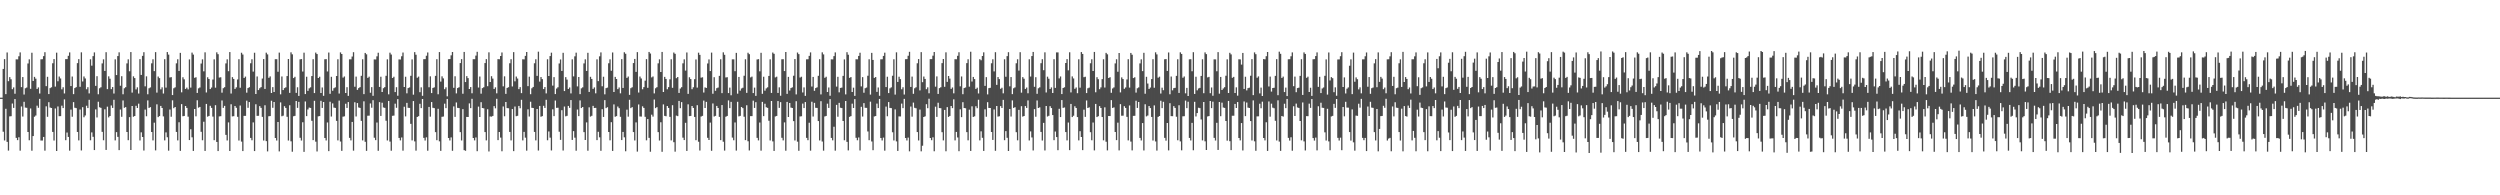 <?xml version="1.0" encoding="UTF-8"?>
<svg xmlns="http://www.w3.org/2000/svg" width="1920" height="150">
  <path d="M0 75.000h1v1.000H0zM1 75.000h1v1.000H1zM2 52.922h1v48.242H2zM3 45.415h1v62.448H3zM4 72.297h1v11.244H4zM5 40.307h1v68.671H5zM6 62.371h1v53.316H6zM7 59.259h1v30.136H7zM8 60.890h1v28.338H8zM9 68.481h1v11.035H9zM10 67.142h1v15.725H10zM11 72.005h1v4.053H11zM12 45.558h1v60.303H12zM13 45.643h1v61.961H13zM14 43.223h1v62.201H14zM15 40.241h1v75.480H15zM16 66.917h1v14.841H16zM17 59.181h1v30.340H17zM18 72.618h1v5.575H18zM19 67.783h1v14.836H19zM20 67.212h1v15.585H20zM21 48.735h1v52.643H21zM22 45.574h1v62.156H22zM23 68.175h1v15.103H23zM24 40.491h1v75.254H24zM25 62.153h1v42.335H25zM26 59.045h1v30.623H26zM27 60.414h1v28.310H27zM28 68.289h1v12.853H28zM29 67.130h1v15.675H29zM30 71.854h1v4.067H30zM31 45.572h1v62.376H31zM32 45.458h1v62.452H32zM33 43.107h1v62.040H33zM34 40.076h1v75.658H34zM35 66.138h1v15.540H35zM36 58.958h1v30.732H36zM37 72.228h1v6.266H37zM38 67.701h1v14.889H38zM39 67.032h1v15.896H39zM40 48.593h1v52.708H40zM41 45.357h1v62.577H41zM42 66.501h1v16.805H42zM43 40.474h1v75.513H43zM44 62.390h1v19.376H44zM45 58.755h1v30.462H45zM46 60.248h1v28.943H46zM47 68.624h1v12.521H47zM48 67.038h1v15.972H48zM49 71.777h1v4.566H49zM50 45.423h1v62.236H50zM51 45.418h1v56.367H51zM52 42.830h1v62.331H52zM53 40.223h1v75.504H53zM54 66.082h1v18.086H54zM55 58.772h1v30.879H55zM56 72.289h1v6.151H56zM57 67.635h1v15.081H57zM58 66.900h1v16.122H58zM59 48.478h1v52.873H59zM60 45.395h1v62.418H60zM61 66.668h1v17.455H61zM62 40.205h1v75.375H62zM63 62.541h1v19.799H63zM64 58.732h1v31.317H64zM65 60.240h1v28.453H65zM66 68.533h1v12.647H66zM67 66.974h1v16.014H67zM68 71.718h1v4.910H68zM69 45.496h1v62.254H69zM70 50.411h1v51.252H70zM71 43.110h1v61.960H71zM72 40.224h1v75.023H72zM73 65.954h1v18.077H73zM74 58.537h1v31.669H74zM75 72.420h1v5.717H75zM76 67.800h1v14.599H76zM77 67.006h1v15.820H77zM78 48.713h1v52.562H78zM79 45.563h1v62.166H79zM80 54.459h1v29.508H80zM81 40.073h1v75.057H81zM82 68.458h1v13.465H82zM83 58.598h1v31.577H83zM84 60.462h1v28.640H84zM85 68.452h1v12.551H85zM86 66.884h1v15.985H86zM87 71.815h1v4.823H87zM88 45.563h1v62.248H88zM89 57.657h1v43.816H89zM90 43.043h1v62.084H90zM91 40.213h1v75.113H91zM92 65.856h1v18.282H92zM93 58.546h1v31.176H93zM94 72.372h1v4.771H94zM95 67.781h1v15.022H95zM96 66.958h1v15.336H96zM97 48.683h1v52.710H97zM98 45.584h1v62.088H98zM99 54.716h1v35.221H99zM100 40.007h1v75.176H100zM101 71.127h1v10.296H101zM102 58.634h1v31.033H102zM103 59.966h1v29.115H103zM104 68.650h1v12.593H104zM105 67.089h1v15.865H105zM106 71.855h1v7.739H106zM107 45.393h1v62.462H107zM108 57.545h1v44.080H108zM109 42.886h1v62.350H109zM110 40.074h1v75.555H110zM111 66.323h1v17.841H111zM112 58.620h1v30.690H112zM113 72.411h1v4.706H113zM114 67.812h1v15.059H114zM115 67.103h1v15.166H115zM116 48.625h1v52.745H116zM117 45.531h1v62.291H117zM118 54.607h1v39.619H118zM119 40.049h1v75.457H119zM120 71.121h1v8.995H120zM121 58.751h1v31.190H121zM122 60.017h1v29.099H122zM123 68.585h1v12.791H123zM124 67.059h1v15.902H124zM125 71.820h1v17.593H125zM126 45.443h1v62.407H126zM127 67.256h1v34.432H127zM128 39.965h1v65.449H128zM129 41.917h1v73.783H129zM130 59.512h1v24.626H130zM131 59.213h1v30.449H131zM132 72.997h1v4.074H132zM133 67.791h1v15.283H133zM134 67.066h1v15.135H134zM135 48.622h1v52.698H135zM136 45.499h1v62.352H136zM137 54.494h1v39.407H137zM138 40.579h1v75.286H138zM139 70.913h1v9.062H139zM140 59.364h1v29.915H140zM141 60.926h1v28.095H141zM142 68.306h1v13.106H142zM143 67.272h1v15.642H143zM144 68.639h1v20.942H144zM145 45.605h1v61.969H145zM146 67.291h1v31.982H146zM147 40.407h1v65.063H147zM148 41.934h1v73.971H148zM149 59.765h1v23.969H149zM150 59.345h1v29.989H150zM151 71.362h1v5.640H151zM152 67.848h1v14.855H152zM153 67.168h1v14.975H153zM154 48.794h1v52.435H154zM155 45.560h1v62.172H155zM156 54.795h1v38.698H156zM157 40.182h1v75.749H157zM158 71.033h1v8.787H158zM159 59.325h1v30.283H159zM160 60.688h1v28.353H160zM161 68.405h1v12.856H161zM162 67.200h1v15.640H162zM163 61.100h1v28.427H163zM164 45.591h1v62.081H164zM165 67.314h1v13.493H165zM166 40.182h1v68.840H166zM167 41.631h1v74.401H167zM168 59.531h1v29.884H168zM169 59.334h1v29.894H169zM170 71.189h1v5.950H170zM171 67.734h1v15.125H171zM172 66.986h1v14.338H172zM173 48.692h1v54.866H173zM174 45.579h1v62.274H174zM175 54.686h1v39.306H175zM176 39.973h1v75.996H176zM177 71.831h1v8.255H177zM178 59.216h1v30.201H178zM179 60.635h1v28.583H179zM180 68.326h1v13.078H180zM181 67.086h1v15.730H181zM182 61.013h1v28.691H182zM183 45.490h1v62.446H183zM184 67.383h1v13.651H184zM185 40.501h1v68.233H185zM186 41.895h1v74.123H186zM187 59.828h1v29.172H187zM188 58.837h1v30.137H188zM189 71.150h1v6.147H189zM190 67.618h1v15.159H190zM191 66.988h1v11.398H191zM192 48.609h1v57.315H192zM193 45.503h1v62.229H193zM194 54.971h1v39.056H194zM195 40.513h1v75.521H195zM196 72.184h1v7.872H196zM197 58.727h1v30.238H197zM198 69.171h1v19.784H198zM199 67.776h1v13.719H199zM200 66.926h1v15.897H200zM201 60.320h1v29.413H201zM202 45.345h1v62.602H202zM203 68.313h1v12.512H203zM204 40.468h1v67.917H204zM205 41.800h1v74.499H205zM206 59.727h1v29.540H206zM207 58.689h1v30.474H207zM208 71.410h1v5.954H208zM209 66.937h1v15.852H209zM210 70.651h1v7.692H210zM211 45.460h1v60.531H211zM212 45.457h1v62.489H212zM213 55.102h1v38.574H213zM214 40.421h1v75.844H214zM215 72.453h1v6.166H215zM216 58.738h1v30.571H216zM217 69.196h1v19.662H217zM218 67.701h1v13.865H218zM219 67.070h1v15.835H219zM220 58.394h1v31.315H220zM221 45.324h1v62.631H221zM222 71.304h1v9.537H222zM223 40.211h1v68.344H223zM224 41.737h1v74.812H224zM225 59.941h1v29.344H225zM226 58.972h1v29.993H226zM227 71.343h1v6.234H227zM228 67.010h1v15.856H228zM229 73.654h1v4.562H229zM230 45.546h1v60.287H230zM231 45.347h1v62.575H231zM232 54.913h1v38.989H232zM233 40.472h1v76.149H233zM234 72.235h1v5.689H234zM235 58.951h1v30.230H235zM236 69.775h1v14.292H236zM237 67.851h1v14.790H237zM238 67.049h1v15.836H238zM239 58.417h1v34.349H239zM240 45.472h1v62.172H240zM241 71.450h1v5.950H241zM242 40.386h1v68.440H242zM243 41.532h1v74.800H243zM244 59.886h1v29.444H244zM245 58.945h1v30.175H245zM246 71.407h1v6.010H246zM247 67.151h1v15.723H247zM248 73.573h1v4.755H248zM249 45.510h1v60.463H249zM250 45.391h1v62.485H250zM251 54.900h1v39.161H251zM252 40.328h1v75.757H252zM253 72.026h1v6.104H253zM254 58.963h1v30.516H254zM255 69.688h1v9.712H255zM256 67.731h1v14.895H256zM257 67.078h1v15.798H257zM258 58.386h1v34.449H258zM259 45.500h1v62.340H259zM260 71.835h1v5.441H260zM261 40.254h1v68.456H261zM262 41.475h1v74.374H262zM263 59.603h1v29.996H263zM264 58.716h1v30.612H264zM265 71.422h1v8.252H265zM266 66.969h1v15.935H266zM267 73.631h1v4.761H267zM268 45.580h1v60.311H268zM269 45.590h1v62.216H269zM270 43.396h1v50.263H270zM271 40.092h1v75.630H271zM272 66.636h1v11.896H272zM273 58.836h1v30.617H273zM274 69.038h1v10.111H274zM275 67.693h1v14.833H275zM276 66.920h1v15.990H276zM277 58.194h1v34.635H277zM278 45.534h1v62.286H278zM279 72.301h1v5.535H279zM280 40.667h1v68.255H280zM281 41.730h1v74.113H281zM282 59.808h1v29.053H282zM283 58.867h1v29.984H283zM284 71.214h1v8.257H284zM285 66.936h1v15.802H285zM286 73.577h1v3.381H286zM287 45.629h1v60.164H287zM288 45.656h1v61.974H288zM289 43.248h1v50.841H289zM290 40.513h1v75.285H290zM291 66.769h1v11.659H291zM292 58.923h1v30.131H292zM293 70.641h1v8.283H293zM294 67.760h1v14.793H294zM295 66.938h1v15.891H295zM296 58.216h1v34.510H296zM297 45.554h1v62.308H297zM298 72.458h1v5.084H298zM299 40.468h1v68.272H299zM300 41.878h1v73.887H300zM301 59.899h1v29.061H301zM302 58.948h1v29.822H302zM303 70.685h1v8.934H303zM304 66.979h1v15.836H304zM305 73.506h1v2.631H305zM306 45.603h1v60.316H306zM307 45.729h1v62.120H307zM308 43.198h1v62.394H308zM309 40.341h1v75.354H309zM310 66.829h1v15.147H310zM311 58.928h1v30.484H311zM312 71.670h1v7.307H312zM313 67.660h1v15.121H313zM314 67.113h1v15.792H314zM315 58.204h1v36.901H315zM316 45.598h1v62.220H316zM317 72.691h1v4.904H317zM318 40.022h1v68.556H318zM319 42.040h1v73.655H319zM320 59.718h1v30.107H320zM321 58.814h1v30.419H321zM322 70.809h1v8.895H322zM323 67.089h1v15.982H323zM324 73.583h1v2.428H324zM325 45.459h1v60.430H325zM326 45.405h1v62.527H326zM327 42.826h1v62.649H327zM328 40.283h1v75.502H328zM329 67.035h1v15.080H329zM330 58.605h1v31.007H330zM331 71.472h1v6.912H331zM332 67.551h1v15.234H332zM333 67.048h1v16.014H333zM334 58.246h1v43.250H334zM335 45.446h1v62.224H335zM336 72.381h1v11.194H336zM337 39.991h1v68.548H337zM338 62.648h1v53.213H338zM339 58.620h1v31.078H339zM340 60.188h1v29.290H340zM341 68.530h1v11.079H341zM342 67.052h1v15.998H342zM343 73.980h1v1.993H343zM344 45.476h1v60.483H344zM345 45.381h1v62.507H345zM346 42.481h1v63.044H346zM347 39.933h1v75.873H347zM348 67.427h1v14.310H348zM349 58.549h1v31.201H349zM350 71.708h1v6.993H350zM351 67.642h1v15.205H351zM352 67.011h1v16.006H352zM353 48.428h1v53.063H353zM354 45.400h1v62.492H354zM355 71.997h1v11.835H355zM356 39.908h1v75.409H356zM357 63.003h1v52.835H357zM358 58.452h1v31.349H358zM359 60.031h1v29.831H359zM360 68.330h1v11.057H360zM361 66.892h1v16.146H361zM362 71.636h1v4.219H362zM363 45.459h1v60.506H363zM364 45.468h1v62.359H364zM365 42.703h1v62.867H365zM366 39.761h1v76.346H366zM367 67.232h1v14.629H367zM368 58.758h1v31.123H368zM369 71.947h1v6.566H369zM370 67.697h1v15.250H370zM371 67.005h1v16.187H371zM372 48.439h1v52.996H372zM373 45.424h1v62.395H373zM374 66.179h1v17.730H374zM375 40.189h1v76.143H375zM376 62.978h1v26.445H376zM377 58.537h1v31.070H377zM378 60.380h1v28.677H378zM379 68.318h1v13.189H379zM380 67.056h1v16.118H380zM381 71.657h1v4.217H381zM382 45.401h1v62.208H382zM383 45.541h1v55.842H383zM384 43.004h1v62.650H384zM385 40.290h1v75.897H385zM386 66.290h1v15.500H386zM387 58.612h1v30.686H387zM388 72.092h1v6.227H388zM389 67.538h1v15.482H389zM390 66.948h1v16.198H390zM391 48.584h1v52.728H391zM392 45.443h1v62.365H392zM393 66.390h1v17.365H393zM394 40.035h1v76.025H394zM395 62.482h1v19.351H395zM396 58.799h1v30.444H396zM397 60.312h1v28.600H397zM398 68.473h1v12.887H398zM399 66.913h1v16.211H399zM400 71.548h1v5.099H400zM401 45.521h1v62.299H401zM402 45.627h1v55.667H402zM403 42.913h1v62.840H403zM404 39.914h1v75.789H404zM405 66.158h1v17.810H405zM406 58.905h1v30.604H406zM407 72.367h1v5.776H407zM408 67.779h1v15.034H408zM409 66.776h1v16.161H409zM410 48.584h1v52.744H410zM411 45.500h1v62.319H411zM412 58.265h1v25.445H412zM413 39.681h1v75.951H413zM414 62.658h1v18.675H414zM415 59.162h1v30.513H415zM416 60.782h1v28.404H416zM417 68.401h1v12.860H417zM418 66.860h1v16.017H418zM419 71.731h1v4.906H419zM420 45.539h1v62.202H420zM421 58.383h1v42.586H421zM422 43.037h1v62.676H422zM423 40.464h1v75.081H423zM424 65.751h1v18.202H424zM425 59.220h1v29.971H425zM426 72.259h1v4.971H426zM427 67.990h1v14.828H427zM428 67.029h1v15.713H428zM429 48.753h1v52.442H429zM430 45.654h1v61.759H430zM431 54.483h1v30.151H431zM432 40.565h1v75.041H432zM433 69.935h1v11.888H433zM434 59.255h1v30.101H434zM435 61.120h1v27.827H435zM436 68.312h1v13.031H436zM437 67.189h1v15.656H437zM438 71.724h1v5.139H438zM439 45.577h1v61.898H439zM440 58.692h1v42.011H440zM441 43.246h1v62.500H441zM442 40.442h1v75.301H442zM443 66.354h1v17.745H443zM444 59.120h1v30.059H444zM445 72.290h1v4.792H445zM446 67.835h1v15.183H446zM447 67.075h1v15.104H447zM448 48.672h1v52.828H448zM449 45.589h1v61.934H449zM450 54.486h1v39.502H450zM451 40.548h1v75.213H451zM452 70.617h1v11.817H452zM453 58.994h1v30.577H453zM454 60.631h1v28.294H454zM455 68.243h1v13.083H455zM456 67.114h1v15.844H456zM457 71.663h1v11.160H457zM458 45.565h1v62.079H458zM459 62.285h1v38.940H459zM460 43.287h1v62.194H460zM461 40.220h1v75.588H461zM462 66.245h1v17.599H462zM463 58.950h1v30.879H463zM464 72.455h1v4.463H464zM465 67.664h1v15.392H465zM466 67.262h1v15.054H466zM467 48.600h1v52.775H467zM468 45.558h1v62.201H468zM469 54.314h1v39.517H469zM470 40.281h1v75.623H470zM471 70.647h1v9.544H471zM472 59.013h1v30.624H472zM473 60.672h1v28.528H473zM474 68.470h1v13.334H474zM475 67.185h1v15.931H475zM476 71.656h1v18.024H476zM477 45.419h1v62.145H477zM478 67.533h1v33.769H478zM479 40.147h1v65.324H479zM480 41.274h1v74.917H480zM481 59.796h1v24.411H481zM482 58.780h1v30.844H482zM483 72.836h1v3.827H483zM484 67.716h1v15.322H484zM485 67.014h1v15.268H485zM486 48.452h1v52.981H486zM487 45.282h1v62.611H487zM488 55.187h1v38.821H488zM489 40.025h1v76.408H489zM490 71.048h1v9.204H490zM491 58.761h1v30.707H491zM492 60.279h1v29.277H492zM493 68.569h1v13.076H493zM494 66.900h1v15.995H494zM495 61.965h1v27.736H495zM496 45.422h1v62.361H496zM497 67.426h1v23.993H497zM498 39.876h1v66.031H498zM499 41.124h1v75.402H499zM500 59.424h1v28.662H500zM501 58.716h1v30.828H501zM502 71.717h1v4.701H502zM503 67.780h1v15.252H503zM504 66.988h1v15.282H504zM505 48.664h1v52.802H505zM506 45.569h1v62.367H506zM507 55.304h1v38.573H507zM508 39.865h1v76.737H508zM509 70.665h1v9.507H509zM510 59.045h1v29.917H510zM511 60.644h1v28.672H511zM512 68.531h1v12.891H512zM513 66.942h1v15.926H513zM514 60.905h1v28.828H514zM515 45.491h1v62.360H515zM516 67.428h1v13.378H516zM517 40.346h1v68.870H517zM518 41.341h1v75.136H518zM519 60.033h1v28.768H519zM520 59.145h1v30.034H520zM521 71.369h1v6.140H521zM522 68.002h1v15.103H522zM523 66.974h1v11.472H523zM524 48.655h1v57.093H524zM525 45.583h1v62.004H525zM526 54.207h1v40.128H526zM527 40.277h1v75.628H527zM528 72.088h1v8.016H528zM529 59.326h1v29.864H529zM530 60.709h1v28.343H530zM531 68.496h1v12.891H531zM532 67.008h1v15.873H532zM533 60.826h1v28.968H533zM534 45.655h1v62.030H534zM535 67.291h1v13.488H535zM536 40.436h1v68.398H536zM537 42.120h1v73.506H537zM538 59.652h1v29.821H538zM539 59.334h1v29.672H539zM540 71.092h1v6.190H540zM541 67.119h1v15.805H541zM542 67.539h1v10.701H542zM543 48.722h1v57.102H543zM544 45.618h1v61.915H544zM545 54.603h1v39.551H545zM546 40.421h1v75.371H546zM547 71.978h1v7.508H547zM548 59.291h1v30.228H548zM549 69.751h1v19.240H549zM550 67.755h1v13.621H550zM551 67.216h1v15.715H551zM552 58.254h1v31.507H552zM553 45.528h1v62.087H553zM554 71.533h1v9.176H554zM555 40.212h1v68.630H555zM556 42.082h1v73.595H556zM557 59.474h1v30.156H557zM558 59.311h1v29.739H558zM559 71.486h1v5.624H559zM560 67.301h1v15.720H560zM561 73.185h1v5.056H561zM562 45.549h1v60.109H562zM563 45.565h1v62.162H563zM564 54.696h1v39.342H564zM565 40.614h1v75.047H565zM566 71.934h1v6.248H566zM567 59.078h1v30.337H567zM568 69.646h1v19.353H568zM569 67.916h1v14.254H569zM570 67.380h1v15.645H570zM571 58.185h1v31.459H571zM572 45.539h1v62.058H572zM573 71.341h1v9.499H573zM574 40.510h1v67.977H574zM575 41.629h1v73.940H575zM576 59.436h1v29.770H576zM577 58.850h1v30.321H577zM578 71.476h1v5.816H578zM579 67.272h1v15.626H579zM580 73.634h1v4.839H580zM581 45.679h1v60.195H581zM582 45.438h1v62.408H582zM583 54.765h1v39.338H583zM584 40.543h1v75.179H584zM585 72.056h1v6.186H585zM586 58.910h1v30.271H586zM587 69.655h1v10.033H587zM588 67.912h1v14.483H588zM589 67.096h1v15.747H589zM590 58.332h1v34.388H590zM591 45.573h1v62.282H591zM592 71.356h1v6.216H592zM593 40.352h1v68.266H593zM594 41.327h1v74.581H594zM595 59.461h1v29.985H595zM596 58.862h1v30.189H596zM597 71.349h1v6.257H597zM598 67.058h1v15.774H598zM599 73.542h1v4.911H599zM600 45.534h1v60.315H600zM601 45.464h1v62.353H601zM602 54.588h1v39.426H602zM603 39.945h1v75.820H603zM604 72.085h1v6.175H604zM605 59.047h1v30.810H605zM606 69.527h1v9.582H606zM607 67.648h1v14.996H607zM608 67.071h1v15.854H608zM609 58.169h1v34.842H609zM610 45.373h1v62.491H610zM611 72.480h1v5.226H611zM612 40.352h1v68.449H612zM613 41.588h1v74.213H613zM614 59.532h1v29.894H614zM615 58.917h1v30.397H615zM616 71.001h1v8.566H616zM617 67.099h1v15.917H617zM618 73.618h1v4.750H618zM619 45.547h1v60.333H619zM620 45.536h1v62.138H620zM621 42.929h1v51.311H621zM622 40.231h1v75.458H622zM623 66.437h1v11.699H623zM624 59.077h1v30.423H624zM625 69.711h1v9.268H625zM626 67.633h1v15.154H626zM627 67.049h1v15.826H627zM628 58.224h1v34.775H628zM629 45.461h1v62.404H629zM630 72.511h1v5.202H630zM631 40.202h1v68.511H631zM632 41.791h1v73.900H632zM633 59.758h1v29.695H633zM634 58.946h1v30.103H634zM635 70.639h1v8.976H635zM636 67.172h1v15.702H636zM637 73.513h1v2.604H637zM638 45.551h1v60.359H638zM639 45.641h1v62.146H639zM640 43.126h1v54.195H640zM641 40.237h1v75.482H641zM642 66.489h1v14.024H642zM643 58.989h1v30.647H643zM644 70.902h1v8.123H644zM645 67.511h1v15.230H645zM646 67.262h1v15.712H646zM647 58.254h1v34.690H647zM648 45.598h1v62.106H648zM649 72.492h1v5.090H649zM650 40.075h1v68.872H650zM651 42.053h1v73.462H651zM652 59.825h1v29.923H652zM653 59.207h1v29.960H653zM654 70.637h1v9.003H654zM655 67.343h1v15.583H655zM656 73.625h1v2.507H656zM657 45.509h1v60.307H657zM658 45.576h1v62.155H658zM659 42.964h1v62.601H659zM660 40.519h1v75.020H660zM661 66.338h1v15.694H661zM662 59.244h1v30.257H662zM663 71.216h1v7.999H663zM664 67.742h1v15.027H664zM665 67.225h1v15.603H665zM666 58.174h1v42.816H666zM667 45.524h1v62.140H667zM668 72.645h1v5.457H668zM669 40.591h1v68.065H669zM670 46.049h1v69.328H670zM671 59.824h1v29.642H671zM672 59.184h1v29.951H672zM673 70.579h1v8.980H673zM674 67.148h1v15.861H674zM675 73.595h1v2.410H675zM676 45.568h1v60.417H676zM677 45.503h1v62.388H677zM678 42.968h1v62.696H678zM679 40.431h1v75.257H679zM680 66.854h1v15.027H680zM681 58.911h1v30.405H681zM682 71.484h1v6.882H682zM683 67.839h1v15.033H683zM684 67.059h1v15.993H684zM685 58.177h1v43.388H685zM686 45.508h1v62.351H686zM687 72.650h1v11.388H687zM688 40.184h1v68.432H688zM689 62.937h1v53.004H689zM690 58.910h1v30.469H690zM691 60.781h1v28.642H691zM692 68.533h1v11.019H692zM693 67.045h1v16.019H693zM694 72.589h1v3.322H694zM695 45.476h1v60.519H695zM696 45.405h1v62.484H696zM697 42.824h1v62.860H697zM698 39.763h1v76.451H698zM699 66.764h1v15.039H699zM700 58.818h1v30.759H700zM701 72.053h1v6.740H701zM702 67.772h1v15.025H702zM703 67.040h1v16.097H703zM704 48.606h1v52.808H704zM705 45.364h1v62.521H705zM706 69.451h1v14.719H706zM707 40.030h1v76.178H707zM708 63.116h1v48.785H708zM709 58.774h1v31.071H709zM710 60.604h1v28.763H710zM711 68.507h1v11.530H711zM712 67.092h1v16.006H712zM713 71.650h1v4.200H713zM714 45.422h1v60.583H714zM715 45.437h1v62.219H715zM716 42.773h1v62.700H716zM717 39.954h1v76.224H717zM718 66.540h1v15.402H718zM719 58.666h1v31.073H719zM720 72.166h1v6.730H720zM721 67.678h1v15.294H721zM722 67.006h1v16.085H722zM723 48.504h1v53.025H723zM724 45.312h1v62.538H724zM725 66.640h1v17.785H725zM726 40.207h1v75.963H726zM727 62.851h1v19.419H727zM728 58.358h1v31.461H728zM729 60.380h1v28.650H729zM730 68.237h1v13.158H730zM731 67.185h1v15.866H731zM732 71.704h1v4.602H732zM733 45.465h1v62.369H733zM734 45.535h1v55.777H734zM735 42.855h1v62.734H735zM736 40.144h1v76.002H736zM737 66.325h1v17.662H737zM738 58.744h1v31.239H738zM739 72.338h1v6.135H739zM740 67.615h1v15.308H740zM741 67.195h1v15.940H741zM742 48.480h1v53.002H742zM743 45.509h1v62.286H743zM744 66.583h1v17.665H744zM745 39.746h1v76.186H745zM746 62.600h1v19.047H746zM747 59.093h1v30.702H747zM748 60.702h1v28.621H748zM749 68.320h1v13.284H749zM750 67.341h1v15.749H750zM751 71.794h1v4.809H751zM752 45.490h1v62.347H752zM753 46.303h1v54.553H753zM754 43.029h1v62.821H754zM755 40.203h1v75.717H755zM756 65.963h1v18.020H756zM757 59.218h1v30.419H757zM758 72.479h1v6.018H758zM759 67.664h1v15.248H759zM760 67.426h1v15.498H760zM761 48.590h1v52.806H761zM762 45.498h1v61.963H762zM763 54.815h1v29.237H763zM764 40.112h1v75.688H764zM765 65.192h1v16.223H765zM766 59.207h1v30.361H766zM767 60.784h1v28.486H767zM768 68.220h1v13.313H768zM769 67.393h1v15.529H769zM770 71.677h1v5.004H770zM771 45.517h1v62.168H771zM772 58.914h1v41.792H772zM773 43.090h1v62.725H773zM774 40.092h1v75.871H774zM775 66.286h1v17.426H775zM776 59.199h1v30.293H776zM777 72.313h1v4.804H777zM778 67.774h1v15.100H778zM779 67.134h1v15.205H779zM780 48.571h1v52.939H780zM781 45.503h1v62.259H781zM782 54.237h1v30.151H782zM783 40.074h1v75.703H783zM784 71.171h1v10.400H784zM785 59.239h1v30.334H785zM786 60.447h1v28.639H786zM787 68.312h1v13.161H787zM788 67.224h1v15.652H788zM789 71.612h1v5.473H789zM790 45.491h1v62.388H790zM791 58.779h1v42.129H791zM792 43.082h1v62.478H792zM793 39.900h1v75.648H793zM794 66.650h1v17.143H794zM795 59.269h1v30.398H795zM796 72.056h1v5.101H796zM797 67.804h1v15.128H797zM798 67.063h1v15.394H798zM799 48.555h1v52.768H799zM800 45.480h1v62.435H800zM801 53.918h1v40.427H801zM802 40.205h1v75.328H802zM803 71.032h1v10.398H803zM804 58.905h1v30.595H804zM805 60.463h1v28.453H805zM806 68.373h1v13.198H806zM807 67.146h1v15.848H807zM808 71.436h1v16.915H808zM809 45.446h1v62.235H809zM810 67.459h1v33.581H810zM811 40.222h1v65.053H811zM812 40.255h1v75.116H812zM813 60.211h1v23.345H813zM814 58.709h1v31.218H814zM815 72.225h1v4.647H815zM816 67.600h1v15.267H816zM817 67.036h1v15.518H817zM818 48.407h1v52.998H818zM819 45.424h1v62.416H819zM820 54.021h1v40.078H820zM821 40.157h1v75.158H821zM822 70.950h1v8.854H822zM823 58.658h1v31.253H823zM824 60.250h1v28.638H824zM825 68.188h1v13.422H825zM826 67.180h1v15.748H826zM827 71.572h1v18.340H827zM828 45.528h1v62.291H828zM829 67.353h1v33.398H829zM830 40.006h1v65.195H830zM831 41.427h1v73.899H831zM832 59.269h1v24.956H832zM833 58.935h1v30.798H833zM834 71.500h1v5.668H834zM835 67.807h1v15.138H835zM836 67.266h1v15.158H836zM837 48.573h1v52.936H837zM838 45.524h1v62.225H838zM839 54.514h1v39.592H839zM840 39.908h1v75.593H840zM841 70.883h1v8.948H841zM842 59.285h1v30.640H842zM843 60.810h1v28.442H843zM844 68.508h1v13.020H844zM845 67.135h1v15.804H845zM846 60.792h1v29.087H846zM847 45.539h1v62.212H847zM848 67.218h1v15.213H848zM849 40.620h1v68.252H849zM850 41.727h1v73.794H850zM851 59.906h1v29.167H851zM852 59.278h1v29.840H852zM853 71.250h1v5.633H853zM854 67.963h1v14.917H854zM855 67.103h1v15.388H855zM856 48.680h1v52.707H856zM857 45.525h1v62.087H857zM858 55.093h1v39.124H858zM859 40.683h1v74.810H859zM860 70.946h1v9.018H860zM861 59.448h1v29.431H861zM862 60.720h1v28.132H862zM863 68.216h1v13.322H863zM864 67.164h1v15.736H864zM865 61.007h1v28.754H865zM866 45.459h1v62.382H866zM867 67.290h1v13.715H867zM868 40.663h1v68.062H868zM869 42.028h1v73.471H869zM870 59.954h1v29.010H870zM871 59.343h1v29.575H871zM872 71.133h1v6.245H872zM873 67.813h1v15.063H873zM874 67.097h1v11.223H874zM875 48.706h1v57.234H875zM876 45.586h1v62.311H876zM877 54.607h1v39.910H877zM878 40.544h1v75.004H878zM879 71.993h1v8.070H879zM880 58.983h1v30.414H880zM881 64.127h1v24.613H881zM882 68.287h1v13.172H882zM883 67.247h1v15.771H883zM884 60.733h1v29.054H884zM885 45.479h1v62.465H885zM886 67.358h1v13.599H886zM887 40.174h1v68.447H887zM888 41.762h1v73.896H888zM889 59.664h1v30.115H889zM890 58.856h1v30.255H890zM891 71.812h1v5.559H891zM892 67.339h1v15.721H892zM893 69.277h1v8.900H893zM894 45.506h1v60.383H894zM895 45.378h1v62.672H895zM896 54.483h1v40.000H896zM897 40.306h1v75.195H897zM898 72.397h1v6.862H898zM899 58.774h1v30.431H899zM900 69.383h1v19.880H900zM901 67.661h1v13.855H901zM902 67.408h1v15.462H902zM903 58.257h1v31.395H903zM904 45.532h1v62.193H904zM905 71.373h1v9.482H905zM906 40.209h1v68.366H906zM907 41.417h1v74.019H907zM908 59.677h1v29.670H908zM909 58.718h1v30.526H909zM910 71.703h1v5.566H910zM911 67.479h1v15.576H911zM912 73.738h1v4.413H912zM913 45.561h1v60.377H913zM914 45.481h1v62.374H914zM915 54.718h1v39.639H915zM916 40.097h1v75.301H916zM917 72.156h1v6.041H917zM918 58.916h1v30.520H918zM919 69.364h1v17.488H919zM920 67.941h1v14.806H920zM921 67.467h1v15.577H921zM922 58.318h1v33.416H922zM923 45.536h1v62.270H923zM924 71.577h1v6.763H924zM925 40.218h1v68.302H925zM926 41.572h1v73.632H926zM927 59.433h1v30.003H927zM928 59.054h1v30.078H928zM929 71.552h1v6.036H929zM930 67.172h1v15.877H930zM931 73.499h1v4.599H931zM932 45.567h1v60.337H932zM933 45.596h1v62.323H933zM934 54.751h1v39.560H934zM935 40.047h1v75.118H935zM936 71.920h1v6.439H936zM937 59.095h1v30.132H937zM938 69.109h1v9.730H938zM939 67.953h1v14.640H939zM940 66.968h1v15.899H940zM941 58.158h1v34.790H941zM942 45.550h1v62.464H942zM943 71.413h1v6.124H943zM944 40.563h1v67.861H944zM945 41.773h1v73.543H945zM946 59.755h1v29.137H946zM947 59.046h1v29.848H947zM948 71.405h1v8.410H948zM949 67.084h1v15.838H949zM950 73.470h1v4.896H950zM951 45.529h1v60.447H951zM952 45.600h1v62.205H952zM953 49.610h1v44.894H953zM954 40.632h1v74.911H954zM955 68.320h1v9.616H955zM956 58.911h1v30.291H956zM957 69.413h1v9.311H957zM958 67.682h1v14.960H958zM959 67.338h1v15.616H959zM960 58.179h1v34.820H960zM961 45.400h1v62.468H961zM962 73.056h1v4.059H962zM963 40.221h1v68.331H963zM964 41.600h1v74.194H964zM965 59.675h1v29.707H965zM966 58.686h1v30.678H966zM967 71.715h1v7.928H967zM968 67.302h1v15.848H968zM969 73.737h1v4.369H969zM970 45.388h1v60.592H970zM971 45.585h1v62.239H971zM972 43.166h1v50.729H972zM973 39.913h1v76.000H973zM974 66.395h1v11.526H974zM975 58.808h1v30.786H975zM976 70.369h1v9.240H976zM977 67.594h1v15.102H977zM978 67.371h1v15.798H978zM979 58.290h1v34.464H979zM980 45.428h1v62.444H980zM981 73.096h1v3.956H981zM982 39.703h1v69.061H982zM983 41.333h1v74.511H983zM984 59.839h1v29.224H984zM985 58.854h1v30.692H985zM986 70.718h1v8.965H986zM987 67.302h1v15.723H987zM988 73.799h1v2.190H988zM989 45.497h1v60.406H989zM990 45.457h1v62.549H990zM991 43.222h1v62.197H991zM992 40.230h1v75.541H992zM993 66.213h1v15.393H993zM994 58.844h1v30.264H994zM995 70.827h1v8.734H995zM996 67.639h1v14.898H996zM997 67.341h1v15.557H997zM998 58.260h1v34.664H998zM999 45.443h1v62.337H999zM1000 72.930h1v5.787H1000zM1001 40.250h1v68.362H1001zM1002 41.411h1v74.171H1002zM1003 59.762h1v29.406H1003zM1004 58.877h1v30.340H1004zM1005 70.674h1v8.937H1005zM1006 67.399h1v15.460H1006zM1007 73.627h1v2.440H1007zM1008 45.528h1v60.511H1008zM1009 45.435h1v62.530H1009zM1010 43.082h1v62.618H1010zM1011 40.233h1v75.258H1011zM1012 66.725h1v14.874H1012zM1013 58.964h1v30.054H1013zM1014 71.475h1v7.447H1014zM1015 67.963h1v14.763H1015zM1016 67.165h1v15.710H1016zM1017 58.227h1v43.388H1017zM1018 45.623h1v62.331H1018zM1019 72.661h1v10.883H1019zM1020 40.304h1v68.278H1020zM1021 61.813h1v53.600H1021zM1022 59.230h1v30.219H1022zM1023 60.062h1v28.943H1023zM1024 70.806h1v8.977H1024zM1025 67.077h1v15.771H1025zM1026 73.548h1v2.495H1026zM1027 45.650h1v60.217H1027zM1028 45.631h1v62.325H1028zM1029 43.176h1v62.543H1029zM1030 40.104h1v75.263H1030zM1031 66.795h1v15.401H1031zM1032 59.467h1v29.891H1032zM1033 71.763h1v6.407H1033zM1034 68.104h1v14.547H1034zM1035 67.099h1v15.607H1035zM1036 50.502h1v50.915H1036zM1037 45.546h1v62.432H1037zM1038 72.306h1v11.731H1038zM1039 40.387h1v68.931H1039zM1040 62.791h1v52.935H1040zM1041 59.435h1v29.368H1041zM1042 60.841h1v28.157H1042zM1043 68.654h1v11.015H1043zM1044 67.089h1v15.575H1044zM1045 71.685h1v4.252H1045zM1046 45.582h1v60.282H1046zM1047 45.563h1v62.130H1047zM1048 43.227h1v62.698H1048zM1049 40.294h1v75.709H1049zM1050 66.604h1v15.213H1050zM1051 59.168h1v29.932H1051zM1052 72.047h1v6.117H1052zM1053 67.727h1v14.901H1053zM1054 67.222h1v15.615H1054zM1055 48.616h1v52.849H1055zM1056 45.428h1v62.459H1056zM1057 66.945h1v16.742H1057zM1058 40.244h1v75.957H1058zM1059 62.895h1v36.122H1059zM1060 59.010h1v30.156H1060zM1061 60.365h1v28.665H1061zM1062 68.499h1v12.766H1062zM1063 67.252h1v15.562H1063zM1064 71.644h1v4.242H1064zM1065 45.554h1v62.350H1065zM1066 45.536h1v60.912H1066zM1067 43.269h1v62.608H1067zM1068 40.094h1v76.055H1068zM1069 66.004h1v15.740H1069zM1070 59.008h1v30.377H1070zM1071 72.389h1v6.155H1071zM1072 67.739h1v14.943H1072zM1073 67.265h1v15.620H1073zM1074 48.589h1v52.849H1074zM1075 45.549h1v62.374H1075zM1076 66.760h1v16.720H1076zM1077 39.818h1v76.394H1077zM1078 62.963h1v18.474H1078zM1079 59.189h1v29.961H1079zM1080 60.620h1v28.940H1080zM1081 68.492h1v12.623H1081zM1082 67.198h1v15.717H1082zM1083 71.761h1v4.804H1083zM1084 45.523h1v62.290H1084zM1085 45.524h1v55.014H1085zM1086 43.253h1v62.559H1086zM1087 40.227h1v75.951H1087zM1088 66.218h1v17.991H1088zM1089 59.328h1v30.172H1089zM1090 72.867h1v5.915H1090zM1091 67.752h1v14.928H1091zM1092 67.134h1v15.881H1092zM1093 48.582h1v52.916H1093zM1094 45.502h1v62.138H1094zM1095 66.366h1v17.436H1095zM1096 40.252h1v75.914H1096zM1097 62.916h1v18.725H1097zM1098 59.138h1v30.032H1098zM1099 60.455h1v28.793H1099zM1100 68.402h1v13.080H1100zM1101 67.170h1v15.891H1101zM1102 71.682h1v5.115H1102zM1103 45.255h1v62.522H1103zM1104 52.406h1v48.320H1104zM1105 43.227h1v62.549H1105zM1106 40.249h1v75.796H1106zM1107 66.340h1v17.837H1107zM1108 58.966h1v30.489H1108zM1109 72.303h1v5.606H1109zM1110 67.699h1v14.886H1110zM1111 67.193h1v15.568H1111zM1112 48.175h1v53.552H1112zM1113 45.222h1v62.378H1113zM1114 54.737h1v29.520H1114zM1115 40.133h1v75.880H1115zM1116 68.982h1v12.794H1116zM1117 59.041h1v30.640H1117zM1118 60.447h1v28.557H1118zM1119 68.206h1v13.092H1119zM1120 66.757h1v16.307H1120zM1121 71.425h1v5.383H1121zM1122 45.136h1v62.470H1122zM1123 59.634h1v41.343H1123zM1124 43.181h1v62.505H1124zM1125 39.776h1v76.133H1125zM1126 66.654h1v17.089H1126zM1127 59.055h1v30.332H1127zM1128 72.309h1v4.530H1128zM1129 67.588h1v15.467H1129zM1130 66.798h1v15.492H1130zM1131 48.072h1v53.588H1131zM1132 45.051h1v62.540H1132zM1133 54.391h1v37.720H1133zM1134 40.265h1v75.640H1134zM1135 70.919h1v10.908H1135zM1136 59.252h1v29.938H1136zM1137 60.477h1v28.697H1137zM1138 68.403h1v12.964H1138zM1139 66.923h1v16.055H1139zM1140 71.666h1v8.901H1140zM1141 45.078h1v62.236H1141zM1142 59.926h1v41.071H1142zM1143 43.248h1v62.203H1143zM1144 40.284h1v75.396H1144zM1145 65.791h1v18.380H1145zM1146 59.259h1v30.979H1146zM1147 72.095h1v4.931H1147zM1148 67.603h1v15.165H1148zM1149 66.969h1v15.590H1149zM1150 47.622h1v54.385H1150zM1151 44.918h1v62.280H1151zM1152 54.249h1v40.403H1152zM1153 39.990h1v75.866H1153zM1154 71.160h1v8.537H1154zM1155 59.205h1v30.596H1155zM1156 60.622h1v28.166H1156zM1157 67.682h1v14.066H1157zM1158 66.269h1v17.495H1158zM1159 71.420h1v18.524H1159zM1160 44.624h1v62.856H1160zM1161 67.738h1v33.716H1161zM1162 39.891h1v66.123H1162zM1163 40.918h1v75.168H1163zM1164 60.176h1v23.393H1164zM1165 59.318h1v30.444H1165zM1166 72.959h1v3.809H1166zM1167 67.261h1v16.622H1167zM1168 66.403h1v15.583H1168zM1169 47.294h1v54.789H1169zM1170 44.526h1v62.729H1170zM1171 54.922h1v39.740H1171zM1172 39.661h1v77.022H1172zM1173 70.682h1v8.512H1173zM1174 59.738h1v29.570H1174zM1175 60.848h1v28.749H1175zM1176 68.010h1v13.537H1176zM1177 66.468h1v16.770H1177zM1178 66.351h1v23.522H1178zM1179 44.651h1v62.376H1179zM1180 67.138h1v28.859H1180zM1181 40.070h1v66.232H1181zM1182 41.102h1v75.957H1182zM1183 60.394h1v24.459H1183zM1184 60.001h1v30.116H1184zM1185 71.652h1v6.188H1185zM1186 67.608h1v14.886H1186zM1187 66.832h1v15.844H1187zM1188 47.014h1v55.284H1188zM1189 44.692h1v61.752H1189zM1190 55.015h1v39.261H1190zM1191 40.022h1v76.565H1191zM1192 71.114h1v8.432H1192zM1193 59.645h1v29.639H1193zM1194 60.769h1v28.002H1194zM1195 67.401h1v14.560H1195zM1196 65.244h1v19.079H1196zM1197 59.653h1v30.459H1197zM1198 43.721h1v63.474H1198zM1199 67.094h1v13.593H1199zM1200 39.702h1v69.612H1200zM1201 40.409h1v76.335H1201zM1202 59.869h1v29.379H1202zM1203 59.022h1v29.846H1203zM1204 71.339h1v6.464H1204zM1205 67.178h1v16.553H1205zM1206 65.543h1v13.414H1206zM1207 46.774h1v57.430H1207zM1208 44.057h1v62.524H1208zM1209 55.773h1v39.132H1209zM1210 40.311h1v76.761H1210zM1211 71.010h1v8.964H1211zM1212 59.452h1v29.868H1212zM1213 59.799h1v28.878H1213zM1214 67.960h1v12.974H1214zM1215 65.982h1v17.218H1215zM1216 60.539h1v29.475H1216zM1217 44.755h1v61.497H1217zM1218 67.154h1v13.564H1218zM1219 40.163h1v68.901H1219zM1220 41.597h1v75.918H1220zM1221 59.952h1v31.583H1221zM1222 59.833h1v28.581H1222zM1223 71.148h1v8.000H1223zM1224 66.738h1v16.739H1224zM1225 66.591h1v11.750H1225zM1226 46.142h1v59.803H1226zM1227 44.652h1v61.278H1227zM1228 54.273h1v40.797H1228zM1229 39.545h1v77.694H1229zM1230 72.422h1v6.760H1230zM1231 59.270h1v31.017H1231zM1232 67.254h1v20.956H1232zM1233 66.313h1v16.040H1233zM1234 64.646h1v21.123H1234zM1235 59.229h1v31.040H1235zM1236 43.772h1v62.890H1236zM1237 70.712h1v10.204H1237zM1238 39.507h1v69.605H1238zM1239 40.444h1v76.464H1239zM1240 60.569h1v28.760H1240zM1241 59.522h1v29.723H1241zM1242 70.473h1v7.169H1242zM1243 65.352h1v18.617H1243zM1244 71.962h1v6.604H1244zM1245 44.554h1v61.568H1245zM1246 43.988h1v62.557H1246zM1247 55.642h1v39.207H1247zM1248 40.016h1v76.616H1248zM1249 70.870h1v9.597H1249zM1250 60.077h1v29.874H1250zM1251 69.473h1v19.506H1251zM1252 66.989h1v14.521H1252zM1253 65.687h1v17.930H1253zM1254 60.320h1v29.583H1254zM1255 44.189h1v61.883H1255zM1256 70.618h1v10.193H1256zM1257 40.200h1v68.812H1257zM1258 41.263h1v75.516H1258zM1259 60.798h1v31.634H1259zM1260 60.455h1v27.831H1260zM1261 71.578h1v7.092H1261zM1262 66.792h1v16.216H1262zM1263 73.093h1v5.398H1263zM1264 44.646h1v61.366H1264zM1265 44.198h1v61.736H1265zM1266 54.308h1v40.639H1266zM1267 40.210h1v76.364H1267zM1268 72.052h1v6.782H1268zM1269 60.106h1v30.370H1269zM1270 67.148h1v13.572H1270zM1271 66.202h1v15.995H1271zM1272 64.125h1v21.349H1272zM1273 59.244h1v32.246H1273zM1274 43.661h1v62.782H1274zM1275 69.912h1v10.369H1275zM1276 40.364h1v68.593H1276zM1277 41.255h1v74.878H1277zM1278 60.443h1v28.774H1278zM1279 60.016h1v28.428H1279zM1280 70.998h1v7.149H1280zM1281 65.553h1v18.609H1281zM1282 71.577h1v7.478H1282zM1283 43.571h1v62.410H1283zM1284 43.387h1v62.717H1284zM1285 55.769h1v38.896H1285zM1286 40.221h1v76.599H1286zM1287 71.210h1v9.195H1287zM1288 60.496h1v28.748H1288zM1289 69.874h1v9.378H1289zM1290 67.261h1v16.199H1290zM1291 66.251h1v17.217H1291zM1292 60.700h1v30.317H1292zM1293 43.930h1v62.165H1293zM1294 70.706h1v9.644H1294zM1295 40.171h1v69.236H1295zM1296 41.315h1v75.371H1296zM1297 59.962h1v31.560H1297zM1298 60.239h1v28.092H1298zM1299 70.433h1v9.595H1299zM1300 66.218h1v17.031H1300zM1301 73.349h1v4.891H1301zM1302 44.364h1v61.435H1302zM1303 44.283h1v61.391H1303zM1304 42.207h1v52.502H1304zM1305 39.263h1v77.091H1305zM1306 66.602h1v12.717H1306zM1307 58.939h1v31.426H1307zM1308 67.207h1v13.712H1308zM1309 66.544h1v15.970H1309zM1310 64.449h1v21.114H1310zM1311 58.797h1v33.088H1311zM1312 43.537h1v63.005H1312zM1313 69.930h1v11.034H1313zM1314 39.189h1v70.196H1314zM1315 40.196h1v76.857H1315zM1316 60.174h1v29.828H1316zM1317 59.349h1v29.347H1317zM1318 69.911h1v10.163H1318zM1319 65.841h1v18.452H1319zM1320 71.899h1v6.402H1320zM1321 44.727h1v60.693H1321zM1322 44.167h1v61.756H1322zM1323 43.938h1v50.569H1323zM1324 40.034h1v76.368H1324zM1325 66.326h1v13.889H1325zM1326 60.473h1v28.908H1326zM1327 69.433h1v10.619H1327zM1328 67.782h1v15.477H1328zM1329 66.110h1v16.875H1329zM1330 60.613h1v30.713H1330zM1331 44.274h1v61.323H1331zM1332 70.956h1v9.404H1332zM1333 40.190h1v68.361H1333zM1334 40.730h1v75.285H1334zM1335 59.979h1v30.472H1335zM1336 60.465h1v27.631H1336zM1337 70.558h1v9.637H1337zM1338 66.864h1v16.346H1338zM1339 73.023h1v3.549H1339zM1340 44.537h1v62.083H1340zM1341 44.058h1v61.909H1341zM1342 43.035h1v63.074H1342zM1343 39.590h1v76.652H1343zM1344 66.644h1v13.980H1344zM1345 59.723h1v30.572H1345zM1346 70.721h1v10.556H1346zM1347 66.612h1v15.842H1347zM1348 64.992h1v19.867H1348zM1349 59.639h1v42.610H1349zM1350 43.932h1v62.415H1350zM1351 69.859h1v9.935H1351zM1352 39.169h1v69.655H1352zM1353 39.929h1v76.507H1353zM1354 59.628h1v29.349H1354zM1355 59.437h1v29.464H1355zM1356 69.288h1v11.328H1356zM1357 65.955h1v18.030H1357zM1358 71.857h1v6.312H1358zM1359 44.238h1v62.210H1359zM1360 44.197h1v62.109H1360zM1361 42.742h1v63.512H1361zM1362 39.271h1v77.749H1362zM1363 66.781h1v14.614H1363zM1364 60.150h1v29.130H1364zM1365 70.332h1v7.957H1365zM1366 67.486h1v15.621H1366zM1367 66.212h1v16.961H1367zM1368 60.503h1v42.980H1368zM1369 43.863h1v62.127H1369zM1370 71.101h1v12.773H1370zM1371 40.526h1v68.728H1371zM1372 63.063h1v54.278H1372zM1373 59.820h1v32.170H1373zM1374 61.477h1v27.220H1374zM1375 68.224h1v12.035H1375zM1376 66.704h1v16.532H1376zM1377 73.085h1v3.462H1377zM1378 44.240h1v62.486H1378zM1379 44.297h1v61.648H1379zM1380 42.484h1v63.488H1380zM1381 39.649h1v76.759H1381zM1382 67.019h1v14.912H1382zM1383 59.573h1v31.335H1383zM1384 71.254h1v6.996H1384zM1385 65.787h1v16.971H1385zM1386 64.850h1v20.570H1386zM1387 46.238h1v56.996H1387zM1388 43.628h1v62.726H1388zM1389 71.086h1v12.582H1389zM1390 40.184h1v76.404H1390zM1391 62.899h1v53.503H1391zM1392 60.054h1v28.614H1392zM1393 60.251h1v28.975H1393zM1394 67.282h1v12.566H1394zM1395 65.555h1v18.421H1395zM1396 71.421h1v7.525H1396zM1397 44.046h1v61.701H1397zM1398 43.668h1v62.631H1398zM1399 44.167h1v61.975H1399zM1400 40.986h1v75.891H1400zM1401 66.314h1v15.173H1401zM1402 60.755h1v28.102H1402zM1403 72.428h1v5.889H1403zM1404 67.554h1v15.794H1404zM1405 66.216h1v16.838H1405zM1406 46.034h1v57.901H1406zM1407 43.990h1v62.503H1407zM1408 66.723h1v17.567H1408zM1409 41.164h1v75.775H1409zM1410 63.358h1v22.219H1410zM1411 60.360h1v30.877H1411zM1412 61.291h1v26.282H1412zM1413 67.690h1v13.960H1413zM1414 66.675h1v16.797H1414zM1415 71.611h1v4.901H1415zM1416 44.062h1v62.378H1416zM1417 44.112h1v58.229H1417zM1418 43.045h1v63.454H1418zM1419 40.198h1v76.396H1419zM1420 64.619h1v20.755H1420zM1421 60.354h1v29.394H1421zM1422 71.314h1v7.154H1422zM1423 66.383h1v16.113H1423zM1424 64.980h1v20.037H1424zM1425 45.577h1v57.718H1425zM1426 43.390h1v63.011H1426zM1427 66.653h1v16.229H1427zM1428 40.116h1v76.145H1428zM1429 63.553h1v19.362H1429zM1430 59.766h1v29.161H1430zM1431 60.206h1v28.268H1431zM1432 66.799h1v15.824H1432zM1433 65.275h1v19.436H1433zM1434 71.347h1v6.883H1434zM1435 44.101h1v62.475H1435zM1436 43.627h1v58.046H1436zM1437 43.262h1v63.940H1437zM1438 39.964h1v76.794H1438zM1439 66.377h1v16.876H1439zM1440 60.380h1v28.672H1440zM1441 71.985h1v5.987H1441zM1442 67.113h1v16.718H1442zM1443 66.032h1v17.335H1443zM1444 46.881h1v55.529H1444zM1445 44.553h1v61.453H1445zM1446 55.427h1v29.262H1446zM1447 39.855h1v76.552H1447zM1448 62.571h1v20.781H1448zM1449 60.331h1v31.880H1449zM1450 61.836h1v26.098H1450zM1451 67.512h1v14.187H1451zM1452 66.585h1v16.700H1452zM1453 72.092h1v5.609H1453zM1454 44.525h1v62.214H1454zM1455 58.679h1v44.053H1455zM1456 42.292h1v63.783H1456zM1457 39.519h1v76.321H1457zM1458 65.116h1v19.706H1458zM1459 59.137h1v31.966H1459zM1460 71.024h1v8.575H1460zM1461 65.816h1v19.460H1461zM1462 64.450h1v17.953H1462zM1463 45.675h1v57.437H1463zM1464 43.463h1v63.264H1464zM1465 54.522h1v29.351H1465zM1466 39.397h1v76.697H1466zM1467 70.575h1v12.530H1467zM1468 58.727h1v31.049H1468zM1469 59.454h1v29.474H1469zM1470 67.115h1v14.644H1470zM1471 65.094h1v18.960H1471zM1472 71.707h1v6.693H1472zM1473 44.061h1v62.027H1473zM1474 61.145h1v40.598H1474zM1475 43.593h1v62.684H1475zM1476 39.660h1v76.546H1476zM1477 65.305h1v18.452H1477zM1478 59.133h1v30.313H1478zM1479 72.472h1v4.375H1479zM1480 67.092h1v16.107H1480zM1481 65.979h1v15.308H1481zM1482 46.543h1v56.510H1482zM1483 44.937h1v61.522H1483zM1484 54.709h1v39.542H1484zM1485 40.055h1v76.509H1485zM1486 70.619h1v13.073H1486zM1487 59.512h1v32.143H1487zM1488 60.487h1v27.242H1488zM1489 68.295h1v13.649H1489zM1490 66.639h1v16.951H1490zM1491 71.880h1v12.375H1491zM1492 44.643h1v61.768H1492zM1493 66.932h1v34.658H1493zM1494 42.026h1v64.538H1494zM1495 39.399h1v77.441H1495zM1496 63.330h1v21.955H1496zM1497 59.171h1v31.722H1497zM1498 71.158h1v8.262H1498zM1499 66.559h1v19.372H1499zM1500 64.986h1v18.028H1500zM1501 45.261h1v57.619H1501zM1502 43.308h1v63.511H1502zM1503 54.785h1v40.843H1503zM1504 38.929h1v77.876H1504zM1505 70.293h1v9.955H1505zM1506 59.559h1v29.942H1506zM1507 60.248h1v28.946H1507zM1508 66.871h1v15.532H1508zM1509 65.362h1v18.971H1509zM1510 71.304h1v18.441H1510zM1511 43.460h1v62.821H1511zM1512 66.963h1v34.493H1512zM1513 40.436h1v65.942H1513zM1514 41.189h1v75.671H1514zM1515 61.265h1v22.449H1515zM1516 60.785h1v28.589H1516zM1517 72.266h1v4.621H1517zM1518 67.035h1v16.584H1518zM1519 65.662h1v15.967H1519zM1520 46.793h1v56.130H1520zM1521 44.390h1v61.342H1521zM1522 55.033h1v39.849H1522zM1523 40.485h1v75.820H1523zM1524 70.929h1v10.058H1524zM1525 59.812h1v32.073H1525zM1526 61.508h1v26.641H1526zM1527 67.235h1v14.825H1527zM1528 66.369h1v17.036H1528zM1529 59.771h1v30.386H1529zM1530 44.085h1v62.268H1530zM1531 67.110h1v21.253H1531zM1532 40.498h1v67.856H1532zM1533 41.880h1v74.275H1533zM1534 60.144h1v29.868H1534zM1535 60.345h1v29.683H1535zM1536 70.831h1v8.337H1536zM1537 66.064h1v19.349H1537zM1538 64.292h1v18.201H1538zM1539 45.601h1v57.069H1539zM1540 43.656h1v62.713H1540zM1541 55.263h1v39.853H1541zM1542 40.544h1v75.184H1542zM1543 70.770h1v9.818H1543zM1544 59.664h1v29.938H1544zM1545 60.531h1v28.398H1545zM1546 67.159h1v14.876H1546zM1547 65.878h1v18.260H1547zM1548 59.815h1v30.283H1548zM1549 43.674h1v62.336H1549zM1550 66.386h1v14.368H1550zM1551 40.019h1v69.303H1551zM1552 41.472h1v74.693H1552zM1553 60.742h1v29.383H1553zM1554 60.433h1v28.739H1554zM1555 70.295h1v8.090H1555zM1556 66.952h1v16.727H1556zM1557 66.291h1v12.336H1557zM1558 46.566h1v59.720H1558zM1559 44.082h1v61.957H1559zM1560 54.341h1v40.437H1560zM1561 40.438h1v76.367H1561zM1562 70.654h1v10.491H1562zM1563 59.890h1v31.522H1563zM1564 64.116h1v23.786H1564zM1565 67.504h1v14.847H1565zM1566 66.557h1v16.590H1566zM1567 60.969h1v29.247H1567zM1568 44.510h1v62.124H1568zM1569 67.166h1v14.114H1569zM1570 40.371h1v68.067H1570zM1571 41.576h1v74.280H1571zM1572 59.925h1v30.838H1572zM1573 60.024h1v28.605H1573zM1574 71.290h1v8.100H1574zM1575 64.583h1v20.124H1575zM1576 69.580h1v9.563H1576zM1577 45.726h1v60.793H1577zM1578 43.512h1v62.977H1578zM1579 54.964h1v40.266H1579zM1580 40.116h1v76.817H1580zM1581 71.451h1v8.009H1581zM1582 60.014h1v29.036H1582zM1583 69.498h1v20.032H1583zM1584 66.814h1v15.274H1584zM1585 65.408h1v18.632H1585zM1586 59.930h1v29.558H1586zM1587 44.284h1v61.764H1587zM1588 70.139h1v11.264H1588zM1589 40.270h1v69.026H1589zM1590 40.764h1v76.053H1590zM1591 61.193h1v27.844H1591zM1592 60.532h1v28.879H1592zM1593 70.734h1v7.460H1593zM1594 65.696h1v17.479H1594zM1595 73.309h1v5.477H1595zM1596 44.977h1v61.134H1596zM1597 44.600h1v61.540H1597zM1598 55.052h1v39.980H1598zM1599 39.655h1v77.196H1599zM1600 70.718h1v9.134H1600zM1601 59.510h1v31.318H1601zM1602 67.833h1v19.433H1602zM1603 67.323h1v14.703H1603zM1604 66.466h1v16.511H1604zM1605 60.368h1v29.449H1605zM1606 44.262h1v61.848H1606zM1607 70.064h1v11.584H1607zM1608 39.235h1v70.362H1608zM1609 40.798h1v75.963H1609zM1610 59.837h1v29.500H1610zM1611 59.649h1v28.993H1611zM1612 71.278h1v8.358H1612zM1613 64.780h1v20.123H1613zM1614 71.060h1v8.030H1614zM1615 44.005h1v62.250H1615zM1616 43.556h1v62.534H1616zM1617 55.112h1v40.679H1617zM1618 39.776h1v77.008H1618zM1619 71.496h1v8.256H1619zM1620 59.734h1v29.108H1620zM1621 69.351h1v9.326H1621zM1622 67.105h1v15.713H1622zM1623 65.411h1v18.328H1623zM1624 60.299h1v29.999H1624zM1625 44.411h1v61.769H1625zM1626 69.738h1v9.902H1626zM1627 40.494h1v69.258H1627zM1628 41.178h1v76.220H1628zM1629 60.891h1v27.694H1629zM1630 60.101h1v29.049H1630zM1631 70.695h1v7.246H1631zM1632 65.792h1v17.723H1632zM1633 73.058h1v5.563H1633zM1634 44.742h1v61.305H1634zM1635 44.537h1v61.407H1635zM1636 55.060h1v40.714H1636zM1637 39.761h1v77.767H1637zM1638 70.240h1v10.563H1638zM1639 59.469h1v31.752H1639zM1640 66.772h1v13.685H1640zM1641 67.136h1v15.627H1641zM1642 66.834h1v16.950H1642zM1643 59.924h1v31.122H1643zM1644 44.014h1v62.949H1644zM1645 70.812h1v9.527H1645zM1646 39.158h1v69.794H1646zM1647 40.806h1v75.860H1647zM1648 59.930h1v30.734H1648zM1649 60.217h1v28.423H1649zM1650 71.614h1v9.166H1650zM1651 65.044h1v19.831H1651zM1652 71.671h1v7.285H1652zM1653 44.006h1v62.245H1653zM1654 43.667h1v62.572H1654zM1655 43.075h1v52.370H1655zM1656 39.635h1v77.225H1656zM1657 67.125h1v12.911H1657zM1658 59.682h1v30.080H1658zM1659 69.233h1v10.252H1659zM1660 66.895h1v16.519H1660zM1661 65.912h1v18.005H1661zM1662 60.544h1v29.582H1662zM1663 43.931h1v61.810H1663zM1664 69.699h1v10.248H1664zM1665 39.800h1v69.570H1665zM1666 40.639h1v76.363H1666zM1667 61.156h1v27.679H1667zM1668 60.558h1v29.139H1668zM1669 71.025h1v7.983H1669zM1670 65.789h1v17.691H1670zM1671 73.433h1v4.062H1671zM1672 44.240h1v61.984H1672zM1673 44.109h1v61.878H1673zM1674 43.172h1v56.817H1674zM1675 40.193h1v76.393H1675zM1676 67.461h1v13.432H1676zM1677 59.603h1v31.849H1677zM1678 71.044h1v9.513H1678zM1679 67.041h1v15.992H1679zM1680 66.631h1v16.671H1680zM1681 59.688h1v30.883H1681zM1682 44.081h1v62.279H1682zM1683 70.494h1v9.593H1683zM1684 39.470h1v69.799H1684zM1685 40.929h1v75.477H1685zM1686 59.451h1v31.116H1686zM1687 59.652h1v29.249H1687zM1688 68.782h1v11.704H1688zM1689 64.959h1v20.153H1689zM1690 71.149h1v8.004H1690zM1691 44.074h1v62.224H1691zM1692 44.190h1v61.757H1692zM1693 43.371h1v63.357H1693zM1694 40.069h1v76.076H1694zM1695 67.531h1v14.298H1695zM1696 59.171h1v30.228H1696zM1697 71.299h1v7.313H1697zM1698 66.646h1v16.617H1698zM1699 65.265h1v19.033H1699zM1700 60.300h1v42.170H1700zM1701 43.942h1v61.861H1701zM1702 69.763h1v10.578H1702zM1703 40.318h1v68.906H1703zM1704 48.217h1v67.736H1704zM1705 59.813h1v29.754H1705zM1706 59.652h1v29.349H1706zM1707 70.307h1v8.866H1707zM1708 65.699h1v18.075H1708zM1709 72.202h1v5.728H1709zM1710 44.679h1v61.597H1710zM1711 44.423h1v61.378H1711zM1712 42.934h1v62.908H1712zM1713 39.607h1v76.310H1713zM1714 66.978h1v14.042H1714zM1715 59.184h1v32.064H1715zM1716 70.812h1v7.434H1716zM1717 67.231h1v15.402H1717zM1718 66.698h1v16.392H1718zM1719 54.151h1v49.065H1719zM1720 44.829h1v61.789H1720zM1721 69.963h1v14.181H1721zM1722 39.693h1v69.147H1722zM1723 62.368h1v53.837H1723zM1724 59.266h1v31.064H1724zM1725 60.864h1v27.696H1725zM1726 66.920h1v14.352H1726zM1727 64.690h1v20.084H1727zM1728 71.050h1v8.274H1728zM1729 43.433h1v63.672H1729zM1730 43.887h1v62.496H1730zM1731 42.912h1v63.731H1731zM1732 39.901h1v76.352H1732zM1733 66.827h1v14.522H1733zM1734 58.914h1v30.491H1734zM1735 71.995h1v6.895H1735zM1736 66.942h1v16.303H1736zM1737 65.738h1v18.690H1737zM1738 46.367h1v56.605H1738zM1739 44.006h1v61.811H1739zM1740 69.041h1v14.160H1740zM1741 40.184h1v76.301H1741zM1742 63.059h1v45.927H1742zM1743 60.384h1v28.858H1743zM1744 60.908h1v28.227H1744zM1745 67.662h1v11.964H1745zM1746 66.505h1v17.264H1746zM1747 71.848h1v5.819H1747zM1748 45.081h1v61.005H1748zM1749 44.903h1v61.140H1749zM1750 43.255h1v63.246H1750zM1751 39.825h1v76.759H1751zM1752 64.014h1v17.141H1752zM1753 59.217h1v32.092H1753zM1754 71.295h1v6.494H1754zM1755 67.611h1v15.305H1755zM1756 66.882h1v16.313H1756zM1757 46.501h1v56.903H1757zM1758 44.270h1v62.379H1758zM1759 65.857h1v17.698H1759zM1760 39.778h1v76.372H1760zM1761 62.813h1v19.544H1761zM1762 59.537h1v30.151H1762zM1763 61.465h1v26.939H1763zM1764 66.648h1v14.675H1764zM1765 65.380h1v19.811H1765zM1766 70.811h1v8.188H1766zM1767 43.978h1v63.049H1767zM1768 43.524h1v57.892H1768zM1769 42.441h1v64.695H1769zM1770 39.139h1v77.850H1770zM1771 65.258h1v18.869H1771zM1772 59.271h1v30.163H1772zM1773 72.473h1v6.091H1773zM1774 66.631h1v16.431H1774zM1775 65.691h1v18.224H1775zM1776 46.678h1v56.362H1776zM1777 43.917h1v62.455H1777zM1778 66.439h1v17.003H1778zM1779 39.782h1v76.937H1779zM1780 63.320h1v19.606H1780zM1781 59.960h1v30.392H1781zM1782 60.991h1v28.943H1782zM1783 66.765h1v14.714H1783zM1784 65.437h1v18.612H1784zM1785 71.464h1v7.282H1785zM1786 44.235h1v61.123H1786zM1787 46.678h1v54.932H1787zM1788 43.570h1v62.633H1788zM1789 40.284h1v75.784H1789zM1790 63.353h1v23.319H1790zM1791 59.585h1v32.813H1791zM1792 71.302h1v7.782H1792zM1793 66.715h1v16.172H1793zM1794 66.639h1v16.661H1794zM1795 46.603h1v56.591H1795zM1796 44.725h1v61.540H1796zM1797 54.303h1v29.210H1797zM1798 40.478h1v76.177H1798zM1799 68.717h1v13.961H1799zM1800 60.180h1v29.184H1800zM1801 62.052h1v26.798H1801zM1802 65.865h1v15.861H1802zM1803 64.835h1v20.596H1803zM1804 70.766h1v8.133H1804zM1805 43.922h1v62.618H1805zM1806 62.854h1v38.165H1806zM1807 43.277h1v63.377H1807zM1808 40.164h1v76.616H1808zM1809 65.401h1v19.037H1809zM1810 59.127h1v30.378H1810zM1811 72.798h1v4.435H1811zM1812 66.620h1v17.850H1812zM1813 65.216h1v16.261H1813zM1814 46.708h1v56.627H1814zM1815 43.580h1v62.484H1815zM1816 56.042h1v28.434H1816zM1817 40.364h1v76.379H1817zM1818 70.020h1v13.349H1818zM1819 59.736h1v29.371H1819zM1820 60.433h1v28.888H1820zM1821 67.032h1v14.620H1821zM1822 65.105h1v19.109H1822zM1823 71.660h1v7.416H1823zM1824 73.606h1v2.962H1824zM1825 73.883h1v2.244H1825zM1826 73.952h1v2.713H1826zM1827 74.037h1v1.846H1827zM1828 74.173h1v1.860H1828zM1829 74.278h1v1.446H1829zM1830 73.963h1v1.945H1830zM1831 73.957h1v2.065H1831zM1832 74.373h1v1.299H1832zM1833 73.970h1v1.877H1833zM1834 74.316h1v1.427H1834zM1835 74.443h1v1.180H1835zM1836 74.089h1v1.703H1836zM1837 74.236h1v1.706H1837zM1838 74.424h1v1.403H1838zM1839 74.680h1v1.000H1839zM1840 74.139h1v1.479H1840zM1841 74.219h1v1.348H1841zM1842 74.249h1v1.559H1842zM1843 74.016h1v2.051H1843zM1844 74.472h1v1.055H1844zM1845 74.271h1v1.424H1845zM1846 74.510h1v1.162H1846zM1847 74.481h1v1.000H1847zM1848 74.778h1v1.000H1848zM1849 74.817h1v1.000H1849zM1850 74.374h1v1.100H1850zM1851 74.434h1v1.000H1851zM1852 74.617h1v1.000H1852zM1853 74.824h1v1.000H1853zM1854 74.874h1v1.000H1854zM1855 74.907h1v1.000H1855zM1856 74.924h1v1.000H1856zM1857 74.852h1v1.000H1857zM1858 74.880h1v1.000H1858zM1859 74.860h1v1.000H1859zM1860 74.843h1v1.000H1860zM1861 74.901h1v1.000H1861zM1862 74.916h1v1.000H1862zM1863 74.921h1v1.000H1863zM1864 74.931h1v1.000H1864zM1865 74.921h1v1.000H1865zM1866 74.920h1v1.000H1866zM1867 74.965h1v1.000H1867zM1868 74.964h1v1.000H1868zM1869 74.944h1v1.000H1869zM1870 74.937h1v1.000H1870zM1871 74.906h1v1.000H1871zM1872 74.925h1v1.000H1872zM1873 74.942h1v1.000H1873zM1874 74.939h1v1.000H1874zM1875 74.945h1v1.000H1875zM1876 74.972h1v1.000H1876zM1877 74.979h1v1.000H1877zM1878 74.946h1v1.000H1878zM1879 74.955h1v1.000H1879zM1880 74.961h1v1.000H1880zM1881 74.974h1v1.000H1881zM1882 74.987h1v1.000H1882zM1883 74.986h1v1.000H1883zM1884 74.991h1v1.000H1884zM1885 74.990h1v1.000H1885zM1886 74.987h1v1.000H1886zM1887 74.990h1v1.000H1887zM1888 74.987h1v1.000H1888zM1889 74.992h1v1.000H1889zM1890 74.991h1v1.000H1890zM1891 74.993h1v1.000H1891zM1892 74.994h1v1.000H1892zM1893 74.995h1v1.000H1893zM1894 74.994h1v1.000H1894zM1895 74.998h1v1.000H1895zM1896 74.998h1v1.000H1896zM1897 74.997h1v1.000H1897zM1898 74.997h1v1.000H1898zM1899 74.997h1v1.000H1899zM1900 74.997h1v1.000H1900zM1901 74.998h1v1.000H1901zM1902 74.998h1v1.000H1902zM1903 74.998h1v1.000H1903zM1904 74.998h1v1.000H1904zM1905 75.000h1v1.000H1905zM1906 75.000h1v1.000H1906zM1907 74.999h1v1.000H1907zM1908 74.999h1v1.000H1908zM1909 75.000h1v1.000H1909zM1910 75.000h1v1.000H1910zM1911 75.000h1v1.000H1911zM1912 75.000h1v1.000H1912zM1913 75.000h1v1.000H1913zM1914 75.000h1v1.000H1914zM1915 75.000h1v1.000H1915zM1916 75.000h1v1.000H1916zM1917 75.000h1v1.000H1917zM1918 75.000h1v1.000H1918zM1919 75.000h1v1.000H1919z" fill="#4a4a4a"></path>
</svg>
